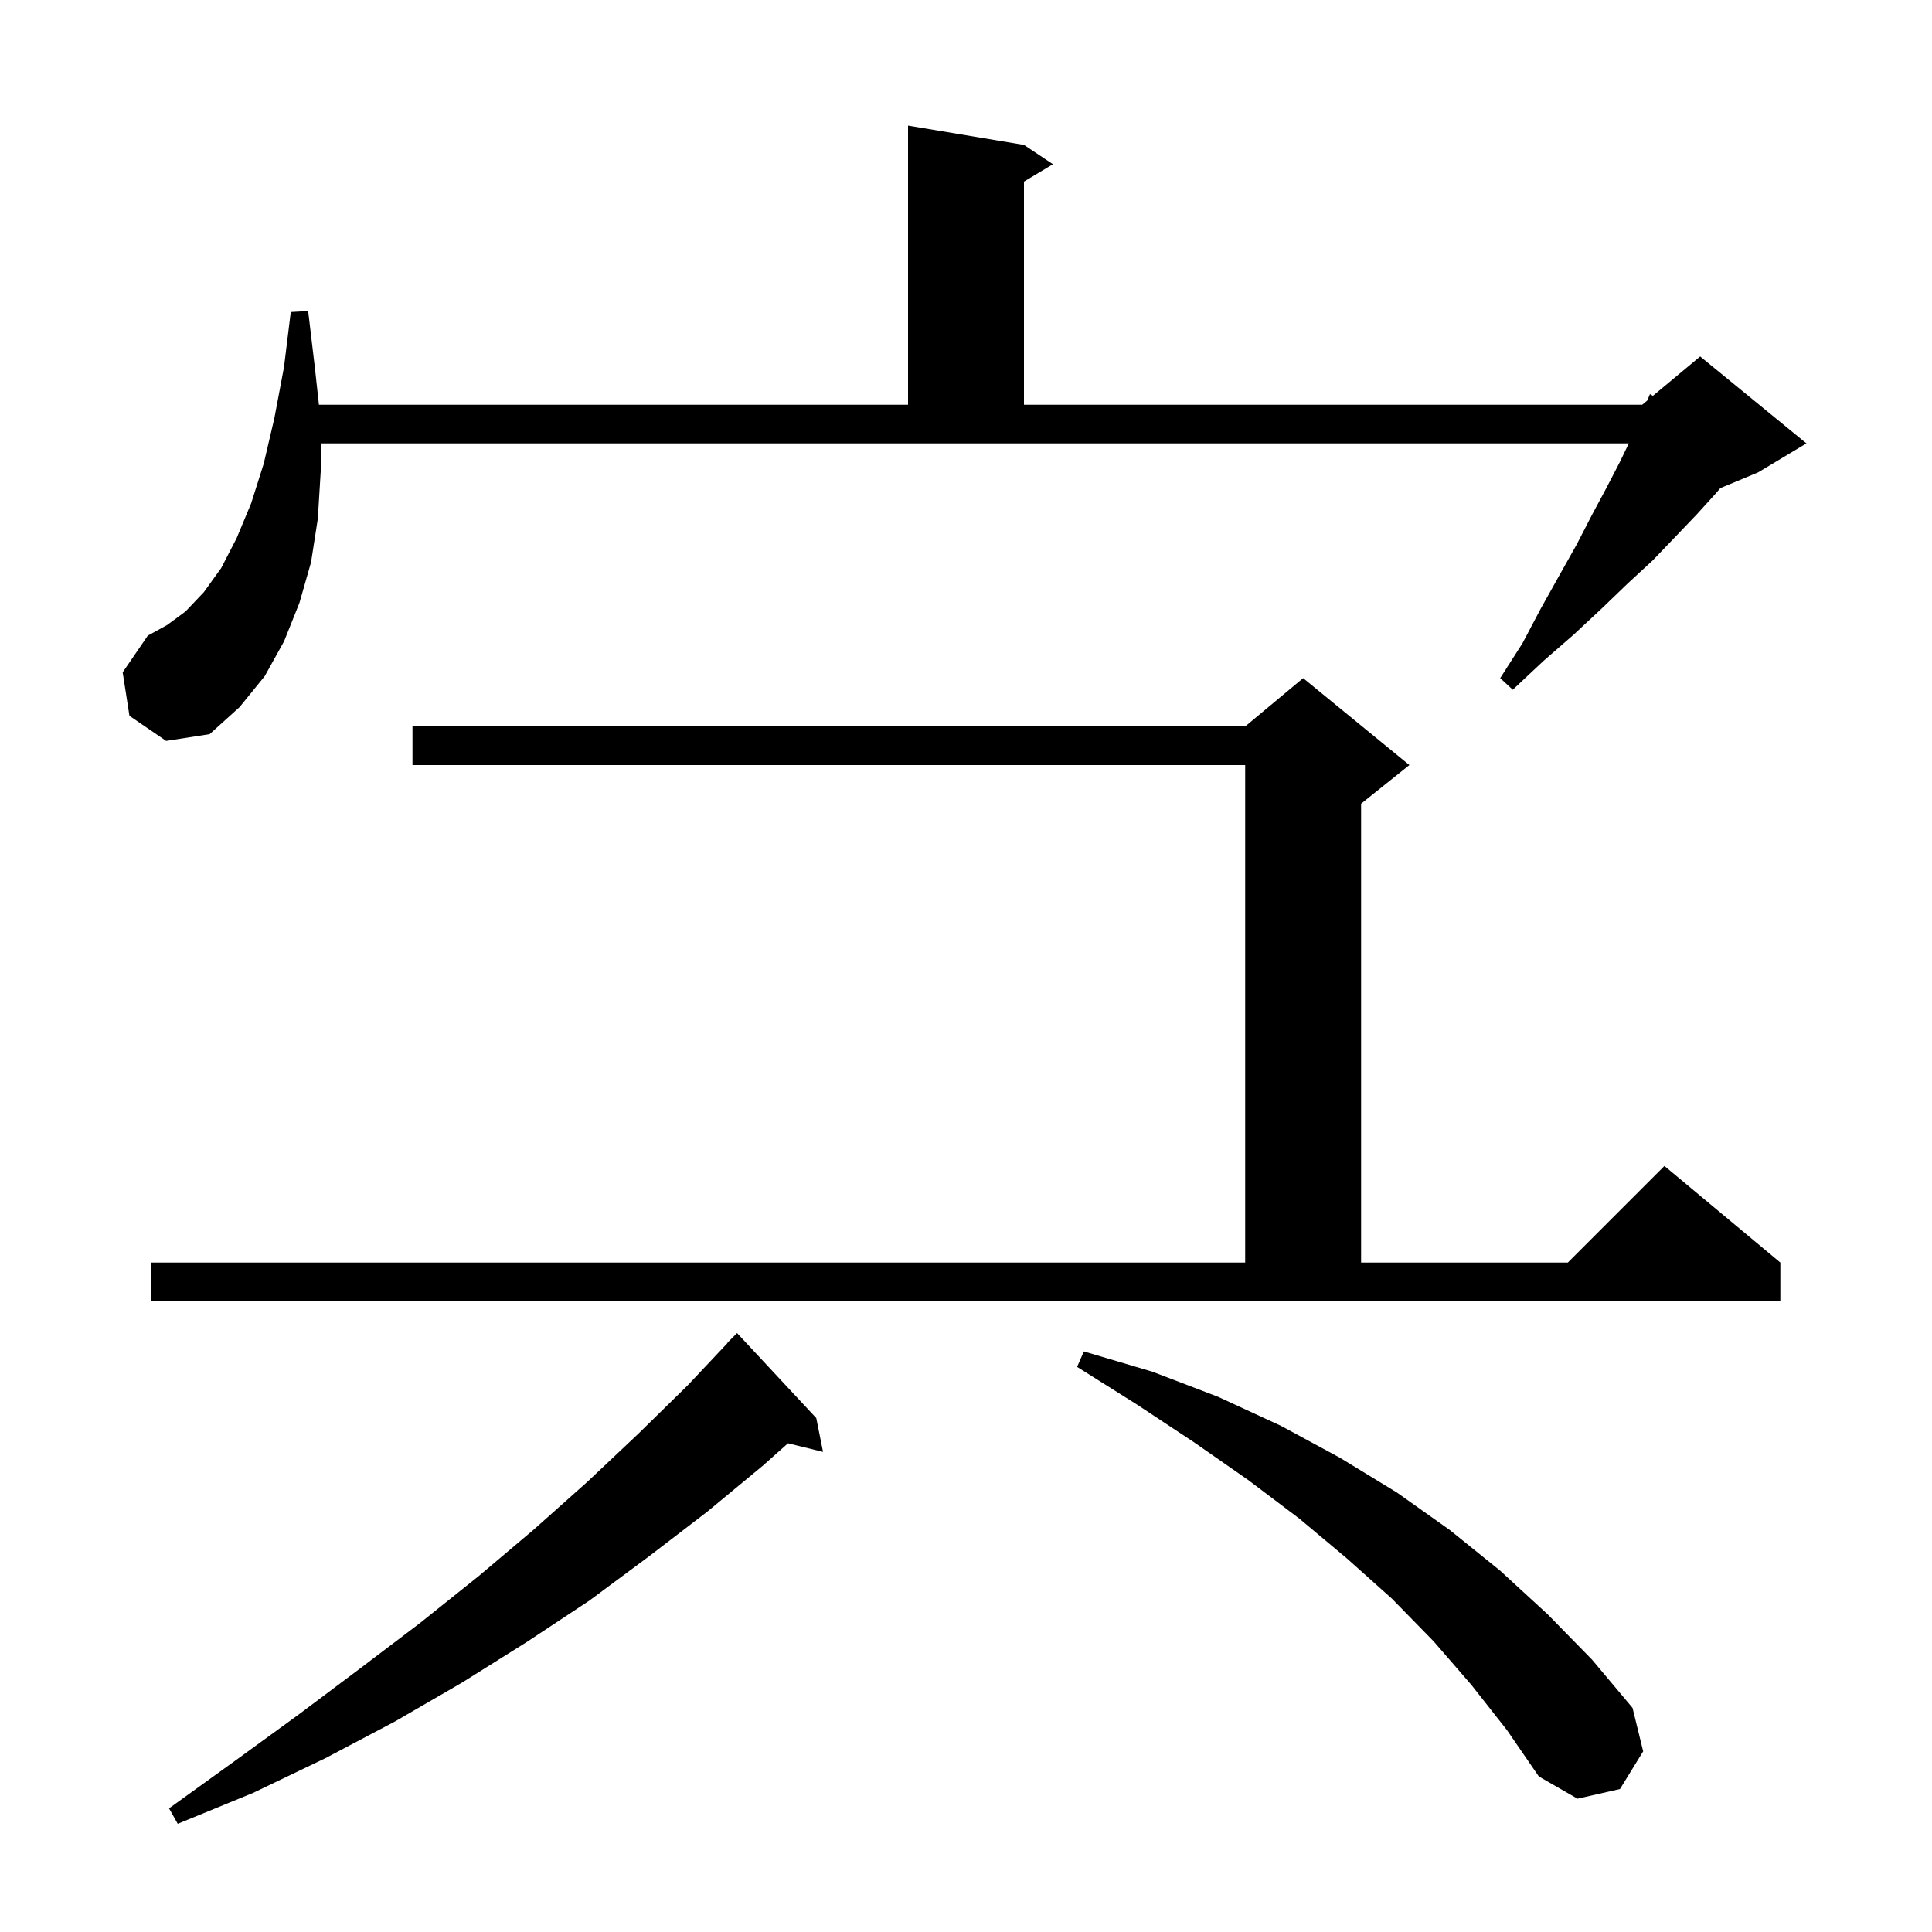 <svg xmlns="http://www.w3.org/2000/svg" xmlns:xlink="http://www.w3.org/1999/xlink" version="1.1" baseProfile="full" viewBox="0 0 200 200" width="200" height="200"><g fill="currentColor"><path d="M 84.5 146.8 L 85.2 150.3 L 81.572 149.409 L 79.0 151.7 L 73.2 156.5 L 67.2 161.1 L 61.0 165.7 L 54.5 170.0 L 47.8 174.2 L 40.9 178.2 L 33.7 182.0 L 26.2 185.6 L 18.4 188.8 L 17.5 187.2 L 24.3 182.3 L 30.9 177.5 L 37.3 172.7 L 43.5 168.0 L 49.5 163.2 L 55.3 158.3 L 60.8 153.4 L 66.1 148.4 L 71.2 143.4 L 75.323 139.019 L 75.3 139.0 L 76.3 138.0 Z M 152.3 174.4 L 148.4 169.9 L 144.1 165.5 L 139.4 161.3 L 134.5 157.2 L 129.2 153.2 L 123.6 149.3 L 117.7 145.4 L 111.5 141.5 L 112.2 139.9 L 119.3 142.0 L 126.1 144.6 L 132.6 147.6 L 138.7 150.9 L 144.6 154.5 L 150.1 158.4 L 155.3 162.6 L 160.2 167.1 L 164.8 171.8 L 169.0 176.8 L 170.1 181.3 L 167.7 185.2 L 163.3 186.2 L 159.3 183.9 L 156.0 179.1 Z M 15.6 130.7 L 128.9 130.7 L 128.9 79.2 L 42.7 79.2 L 42.7 75.2 L 128.9 75.2 L 134.9 70.2 L 145.9 79.2 L 140.9 83.2 L 140.9 130.7 L 162.3 130.7 L 172.3 120.7 L 184.3 130.7 L 184.3 134.7 L 15.6 134.7 Z M 13.4 74.1 L 12.7 69.6 L 15.3 65.8 L 17.3 64.7 L 19.2 63.3 L 21.1 61.3 L 22.9 58.8 L 24.5 55.7 L 26.0 52.1 L 27.3 48.0 L 28.4 43.3 L 29.4 38.0 L 30.1 32.3 L 31.9 32.2 L 32.6 38.1 L 33.015 41.9 L 94.0 41.9 L 94.0 13.0 L 106.0 15.0 L 109.0 17.0 L 106.0 18.8 L 106.0 41.9 L 170.0 41.9 L 170.531 41.457 L 170.8 40.8 L 171.104 40.98 L 176.0 36.9 L 187.0 45.9 L 182.0 48.9 L 178.089 50.53 L 177.6 51.1 L 175.6 53.3 L 173.4 55.6 L 171.1 58.0 L 168.5 60.4 L 165.8 63.0 L 162.9 65.7 L 159.8 68.4 L 156.6 71.4 L 155.3 70.2 L 157.6 66.6 L 159.5 63.0 L 161.4 59.6 L 163.2 56.4 L 164.8 53.3 L 166.3 50.5 L 167.7 47.8 L 168.612 45.9 L 33.2 45.9 L 33.2 48.8 L 32.9 53.7 L 32.2 58.2 L 31.0 62.4 L 29.4 66.4 L 27.4 70.0 L 24.8 73.2 L 21.7 76.0 L 17.2 76.7 Z "/></g></svg>
